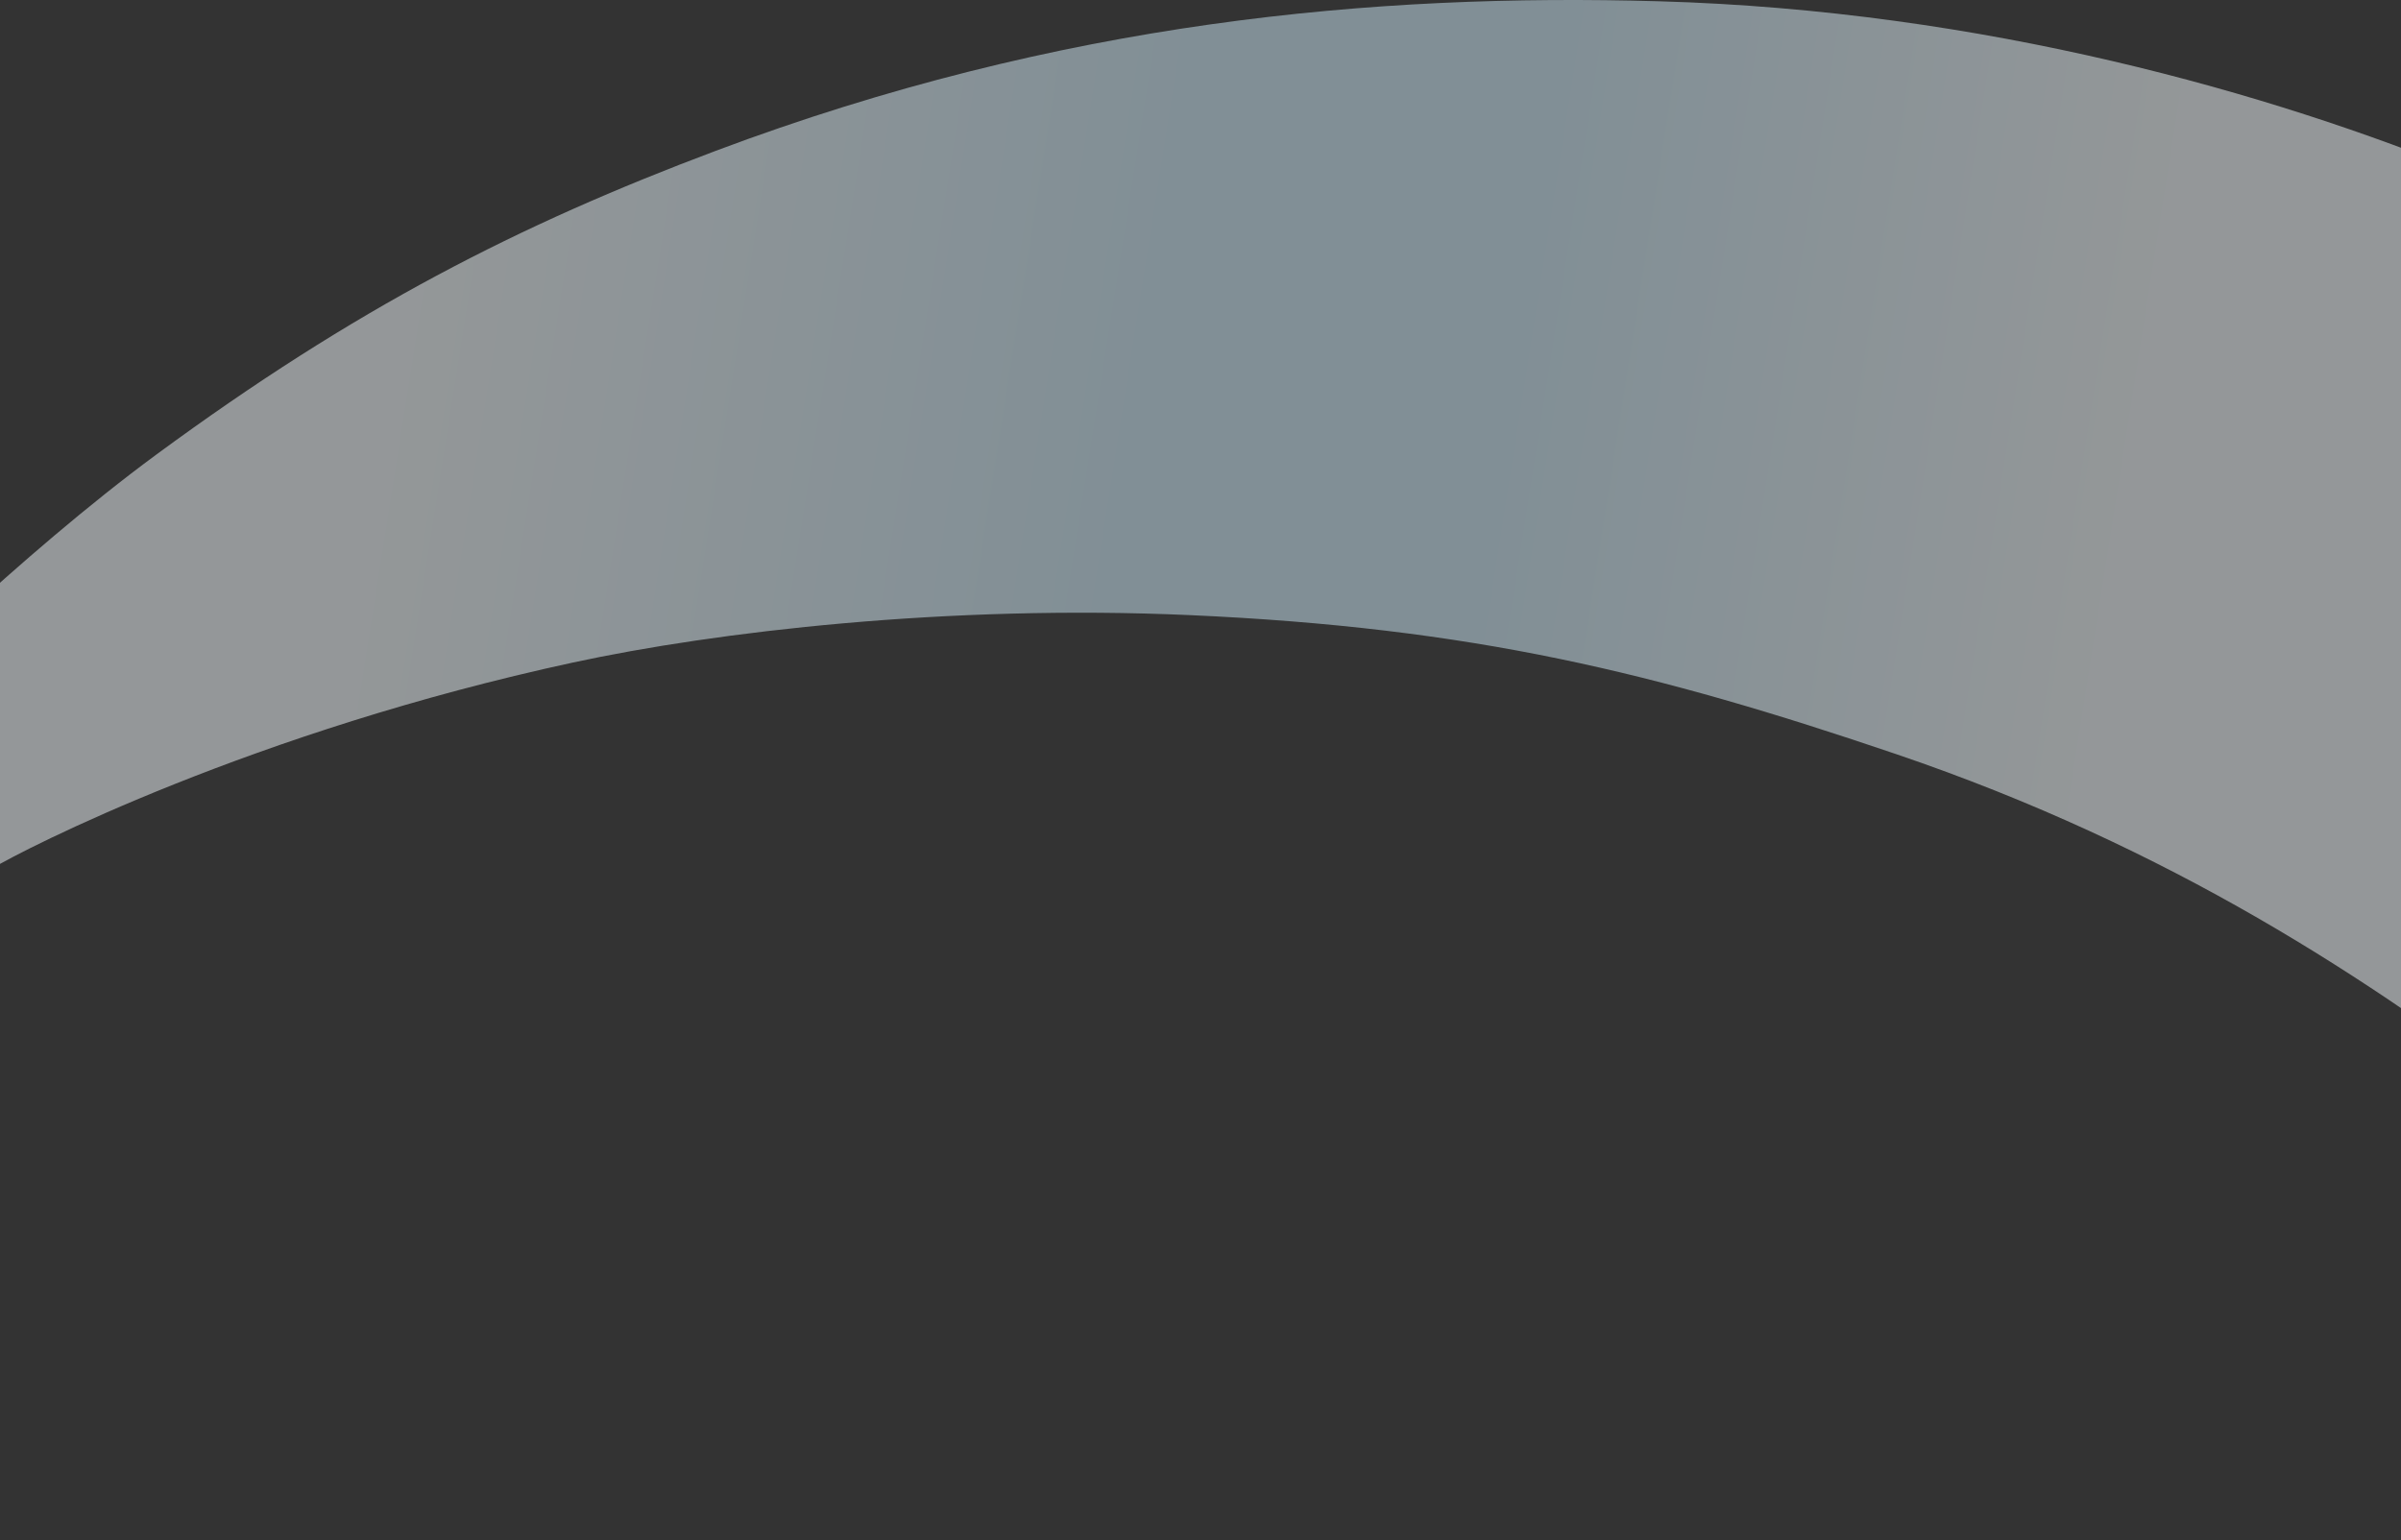<?xml version="1.0" encoding="UTF-8"?> <svg xmlns="http://www.w3.org/2000/svg" width="1440" height="924" viewBox="0 0 1440 924" fill="none"><rect x="0" y="0" width="1440" height="924" fill="#333333" stroke="none"/> <path d="M343.816 397.435C152.132 438.855 14.649 509.199 -4.85 521.091C-24.349 532.983 -52.325 533.918 -74.915 521.091C-94.68 509.868 -104.155 489.146 -103.998 475.438C-103.841 461.73 -100.726 449.241 -91.769 438.25C-78.219 421.622 12.996 332.129 93.966 272.568C212.834 185.131 310.767 135.024 429.082 90.56C636.418 12.642 824.678 -4.072 994.881 0.766C1189.89 6.308 1362.71 56.112 1481.36 104.77C1646.36 172.436 1773.18 261.684 1864.73 342.711C1875.3 352.072 1900.75 390.178 1907.03 428.575C1914.99 477.237 1918.56 572.865 1913.97 661.376C1909.67 744.217 1878.61 886.921 1861.75 901.434C1842.16 918.304 1829.78 925.287 1802.93 923.807C1778.75 922.475 1761.94 912.335 1748.06 894.178C1678.99 803.778 1585.79 712.982 1522.67 664.702C1421.87 587.606 1302 508.437 1137.32 452.46C993.228 403.481 883.219 376.582 713.303 369.015C568.698 362.575 429.082 379.01 343.816 397.435Z" fill="url(#paint0_linear)" fill-opacity="0.5"></path> <defs> <linearGradient id="paint0_linear" x1="1888.23" y1="708" x2="81.264" y2="423.184" gradientUnits="userSpaceOnUse"> <stop offset="0.369" stop-color="#F5FCFF"></stop> <stop offset="0.572" stop-color="#D0ECFA"></stop> <stop offset="0.689" stop-color="#D0ECFA"></stop> <stop offset="0.928" stop-color="#F5FCFF"></stop> </linearGradient> </defs> </svg> 